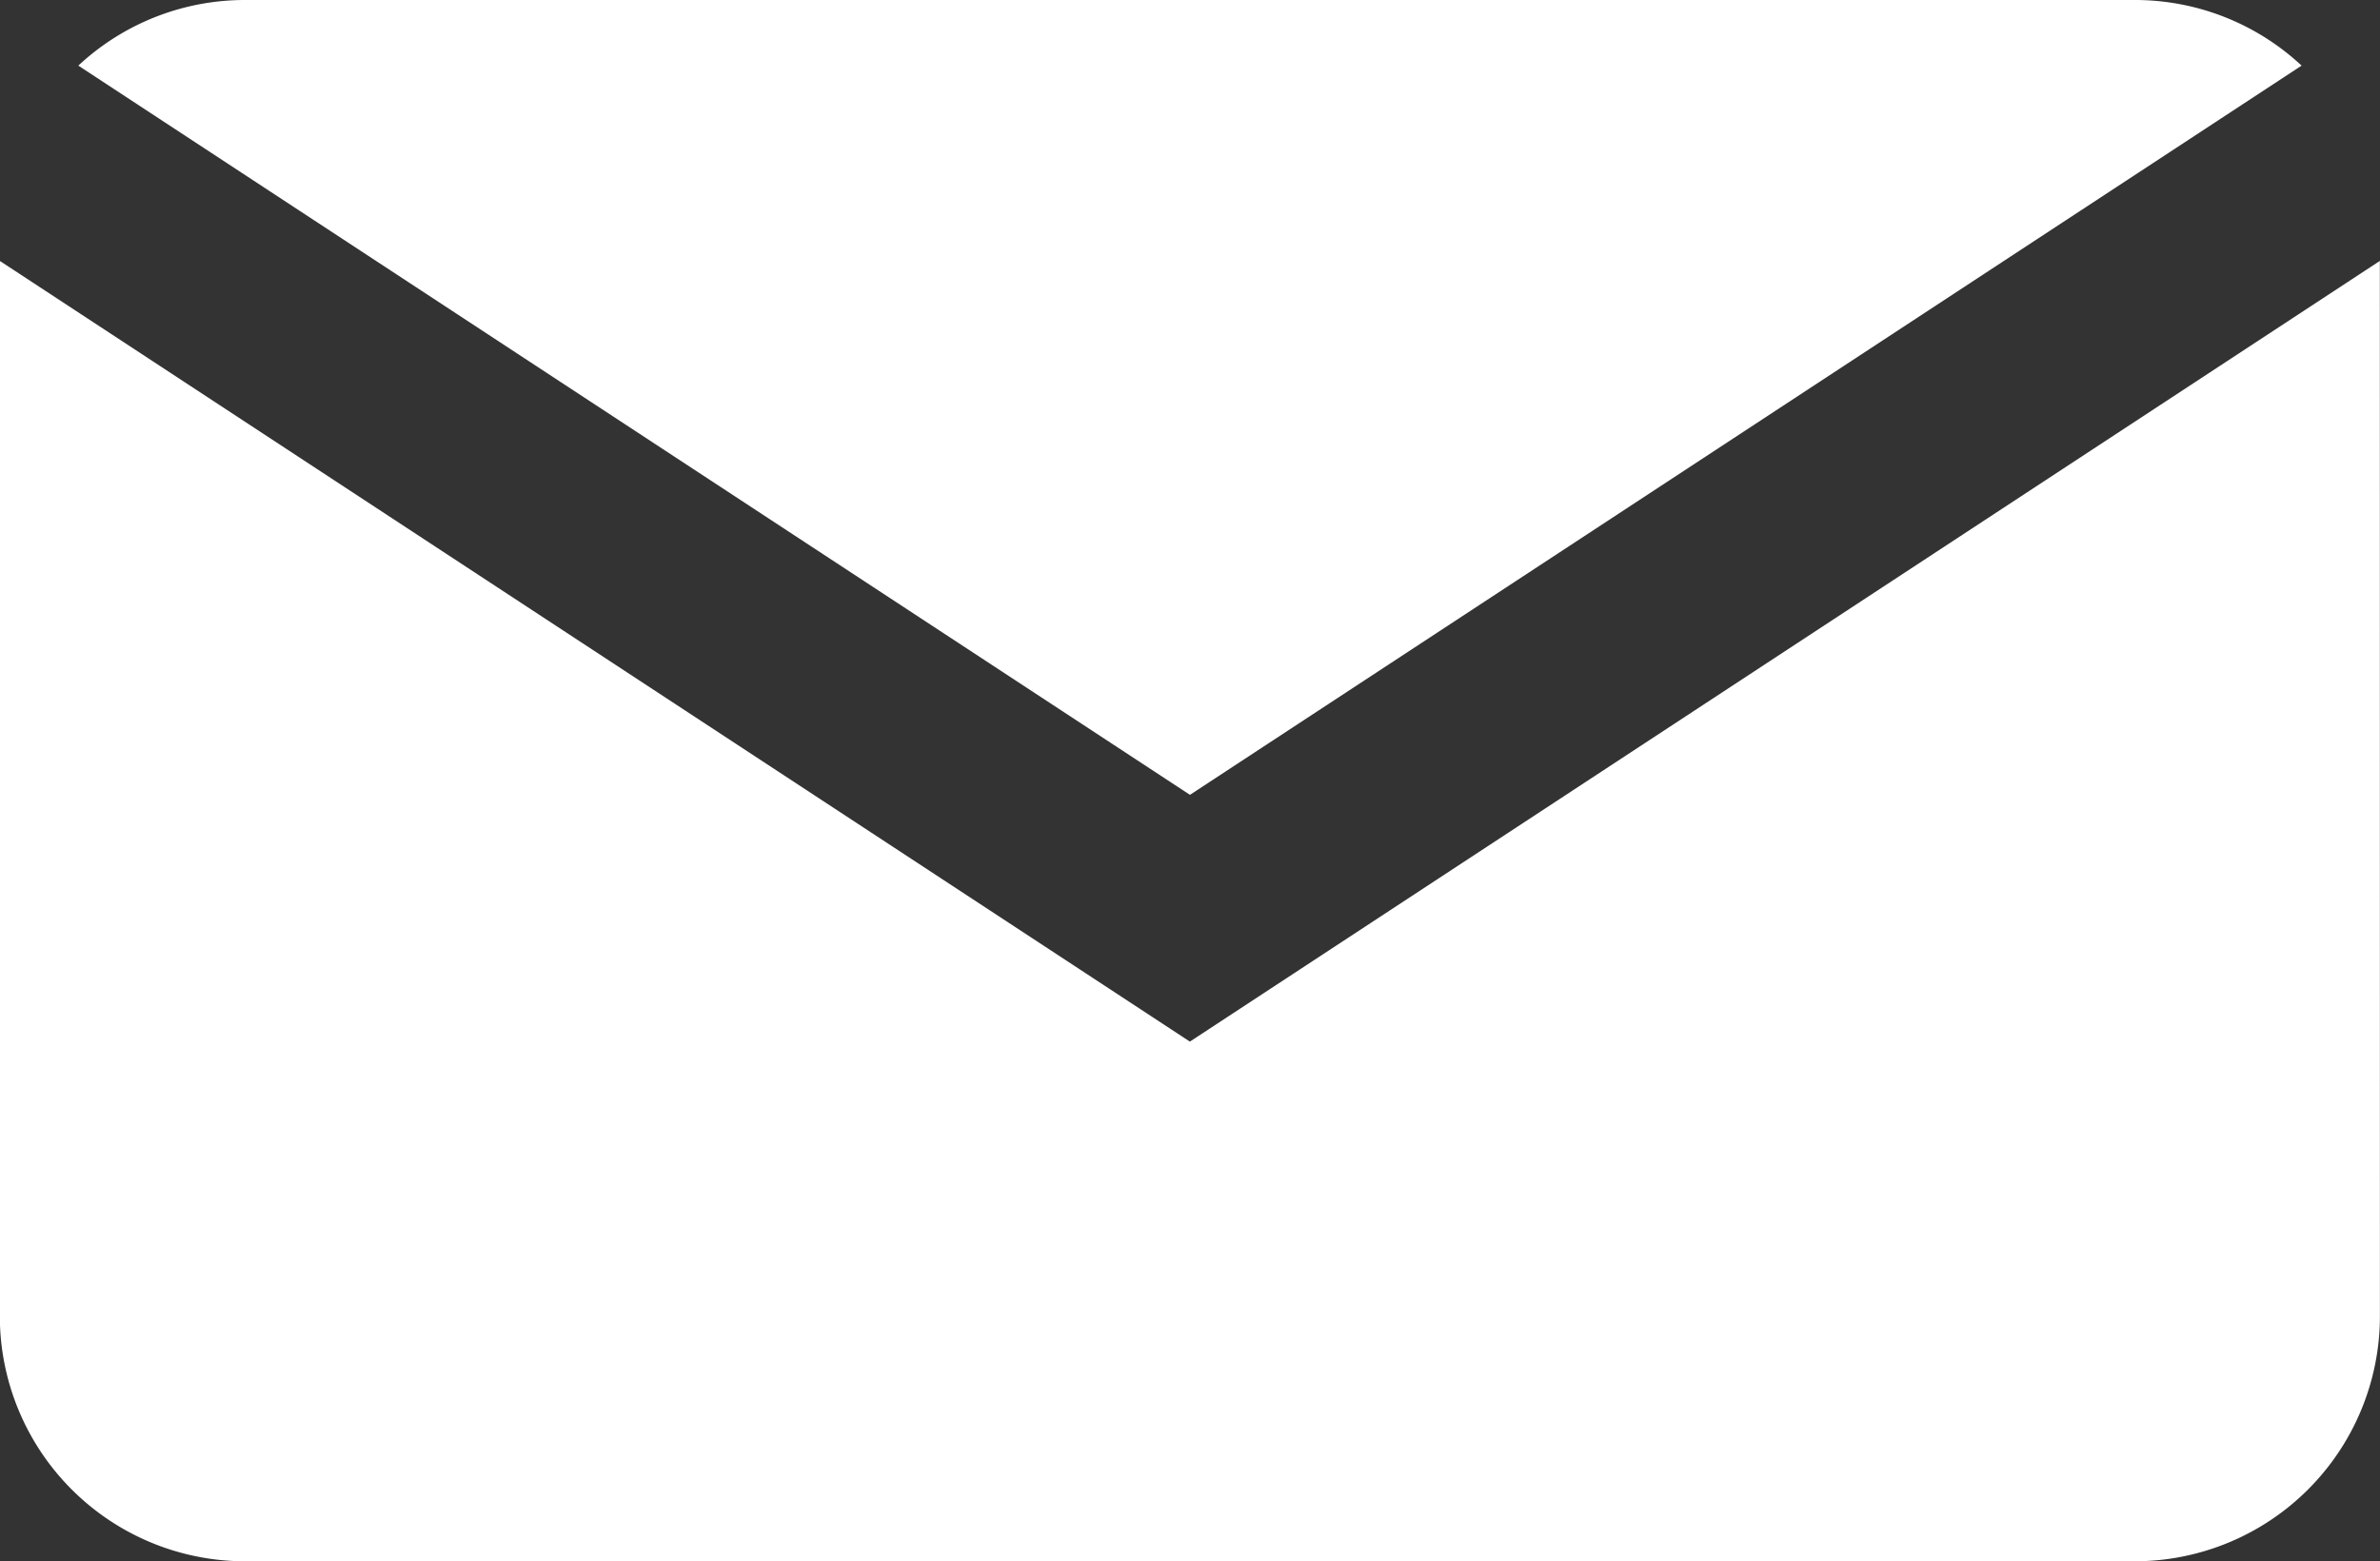 <svg xmlns="http://www.w3.org/2000/svg" width="29.411" height="19.297" viewBox="0 0 29.411 19.297">
  <rect x="0" y="0" width="29.411" height="19.297" fill="#333333" stroke="none"/>
  <path id="Path_41" data-name="Path 41" d="M3969.709,2031.535h23.35a3.019,3.019,0,0,1,2.062.811l-13.737,9.013-13.737-9.013A3.018,3.018,0,0,1,3969.709,2031.535Zm26.38,16.267a3.031,3.031,0,0,1-3.031,3.03h-23.35a3.031,3.031,0,0,1-3.031-3.03V2034.76l14.706,9.649,14.705-9.649Z" transform="translate(-3966.679 -2031.535)" fill="#fff"/>
</svg>
